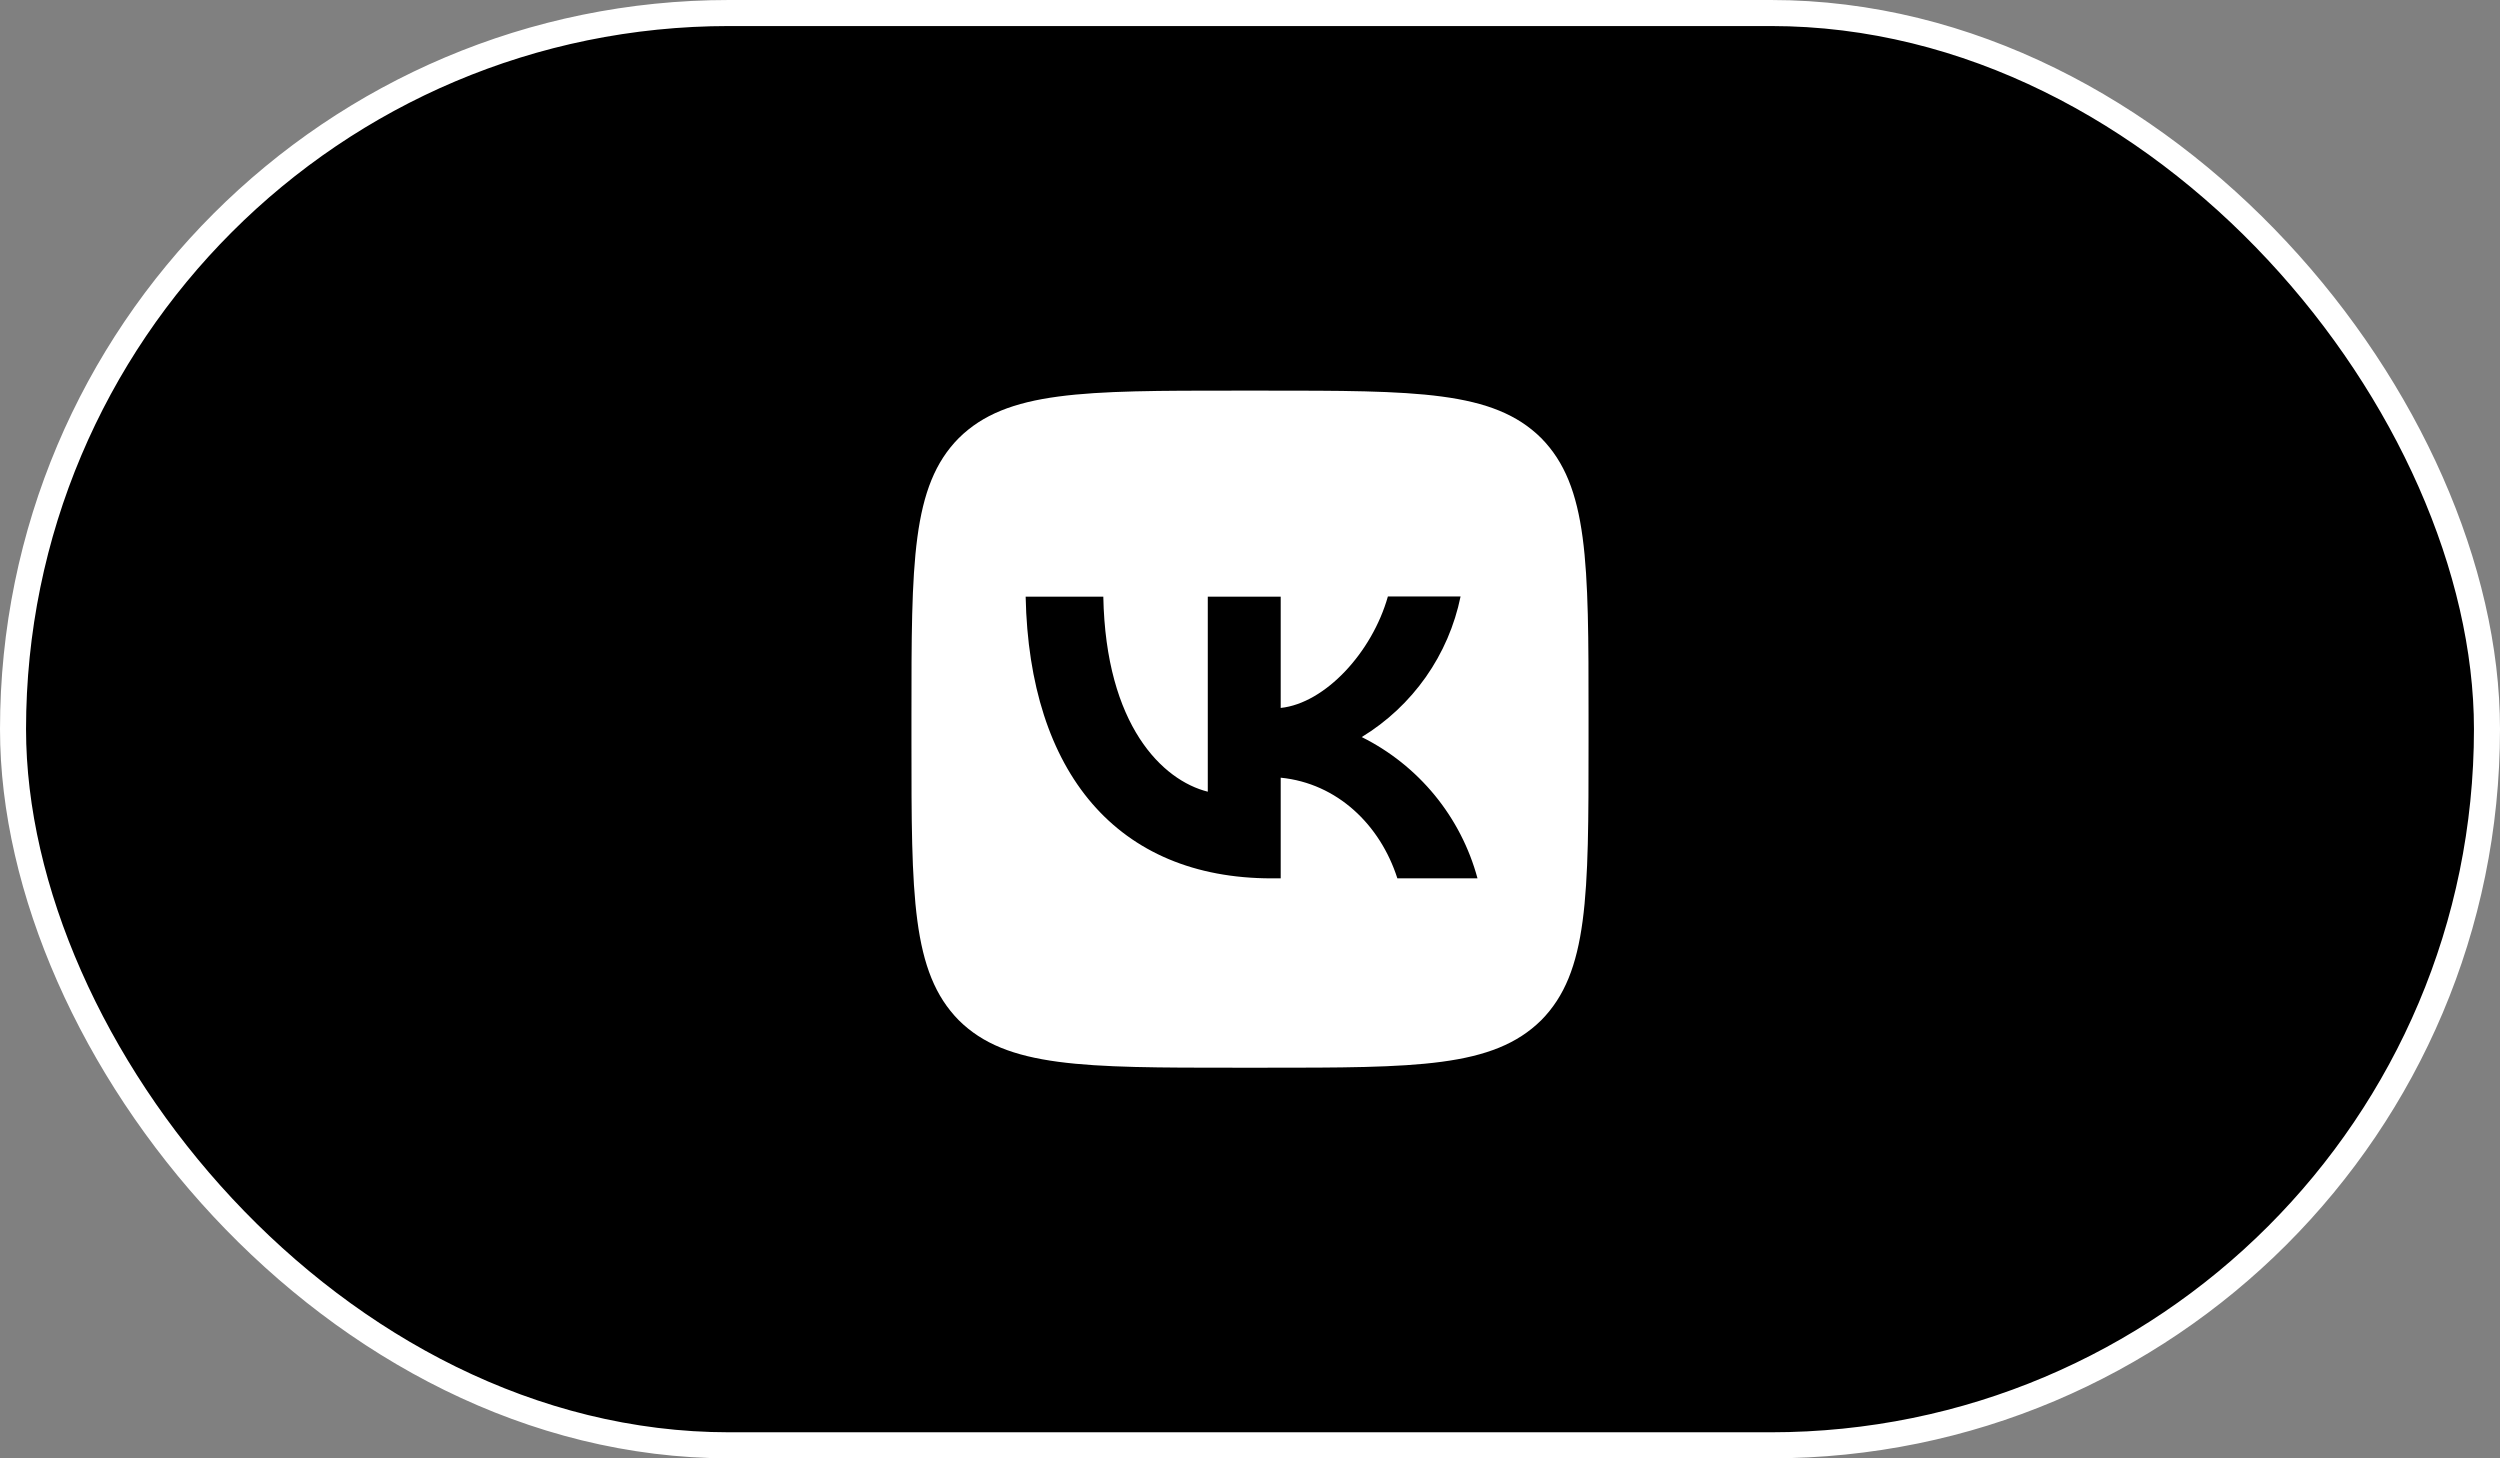 <?xml version="1.0" encoding="UTF-8"?> <svg xmlns="http://www.w3.org/2000/svg" width="96" height="56" viewBox="0 0 96 56" fill="none"><rect x="0" y="0" width="96" height="56" fill="#808080" stroke="none"/><rect x="0.5" y="0.5" width="95" height="55" rx="27.5" fill="black"></rect><rect x="0.5" y="0.5" width="95" height="55" rx="27.5" stroke="white"></rect><path d="M36.82 16.82C35 18.657 35 21.595 35 27.48V28.52C35 34.396 35 37.334 36.82 39.18C38.657 41 41.595 41 47.48 41H48.52C54.396 41 57.334 41 59.18 39.18C61 37.343 61 34.405 61 28.52V27.48C61 21.604 61 18.666 59.18 16.82C57.343 15 54.405 15 48.52 15H47.48C41.604 15 38.666 15 36.82 16.82ZM39.385 22.913H42.367C42.462 27.87 44.646 29.967 46.379 30.401V22.913H49.179V27.185C50.886 27.003 52.689 25.053 53.295 22.904H56.086C55.858 24.017 55.404 25.07 54.751 25.999C54.097 26.928 53.26 27.712 52.29 28.303C53.373 28.842 54.328 29.604 55.095 30.539C55.861 31.474 56.421 32.561 56.736 33.729H53.659C53.001 31.675 51.354 30.08 49.179 29.863V33.729H48.832C42.904 33.729 39.524 29.673 39.385 22.913Z" fill="white"></path></svg> 